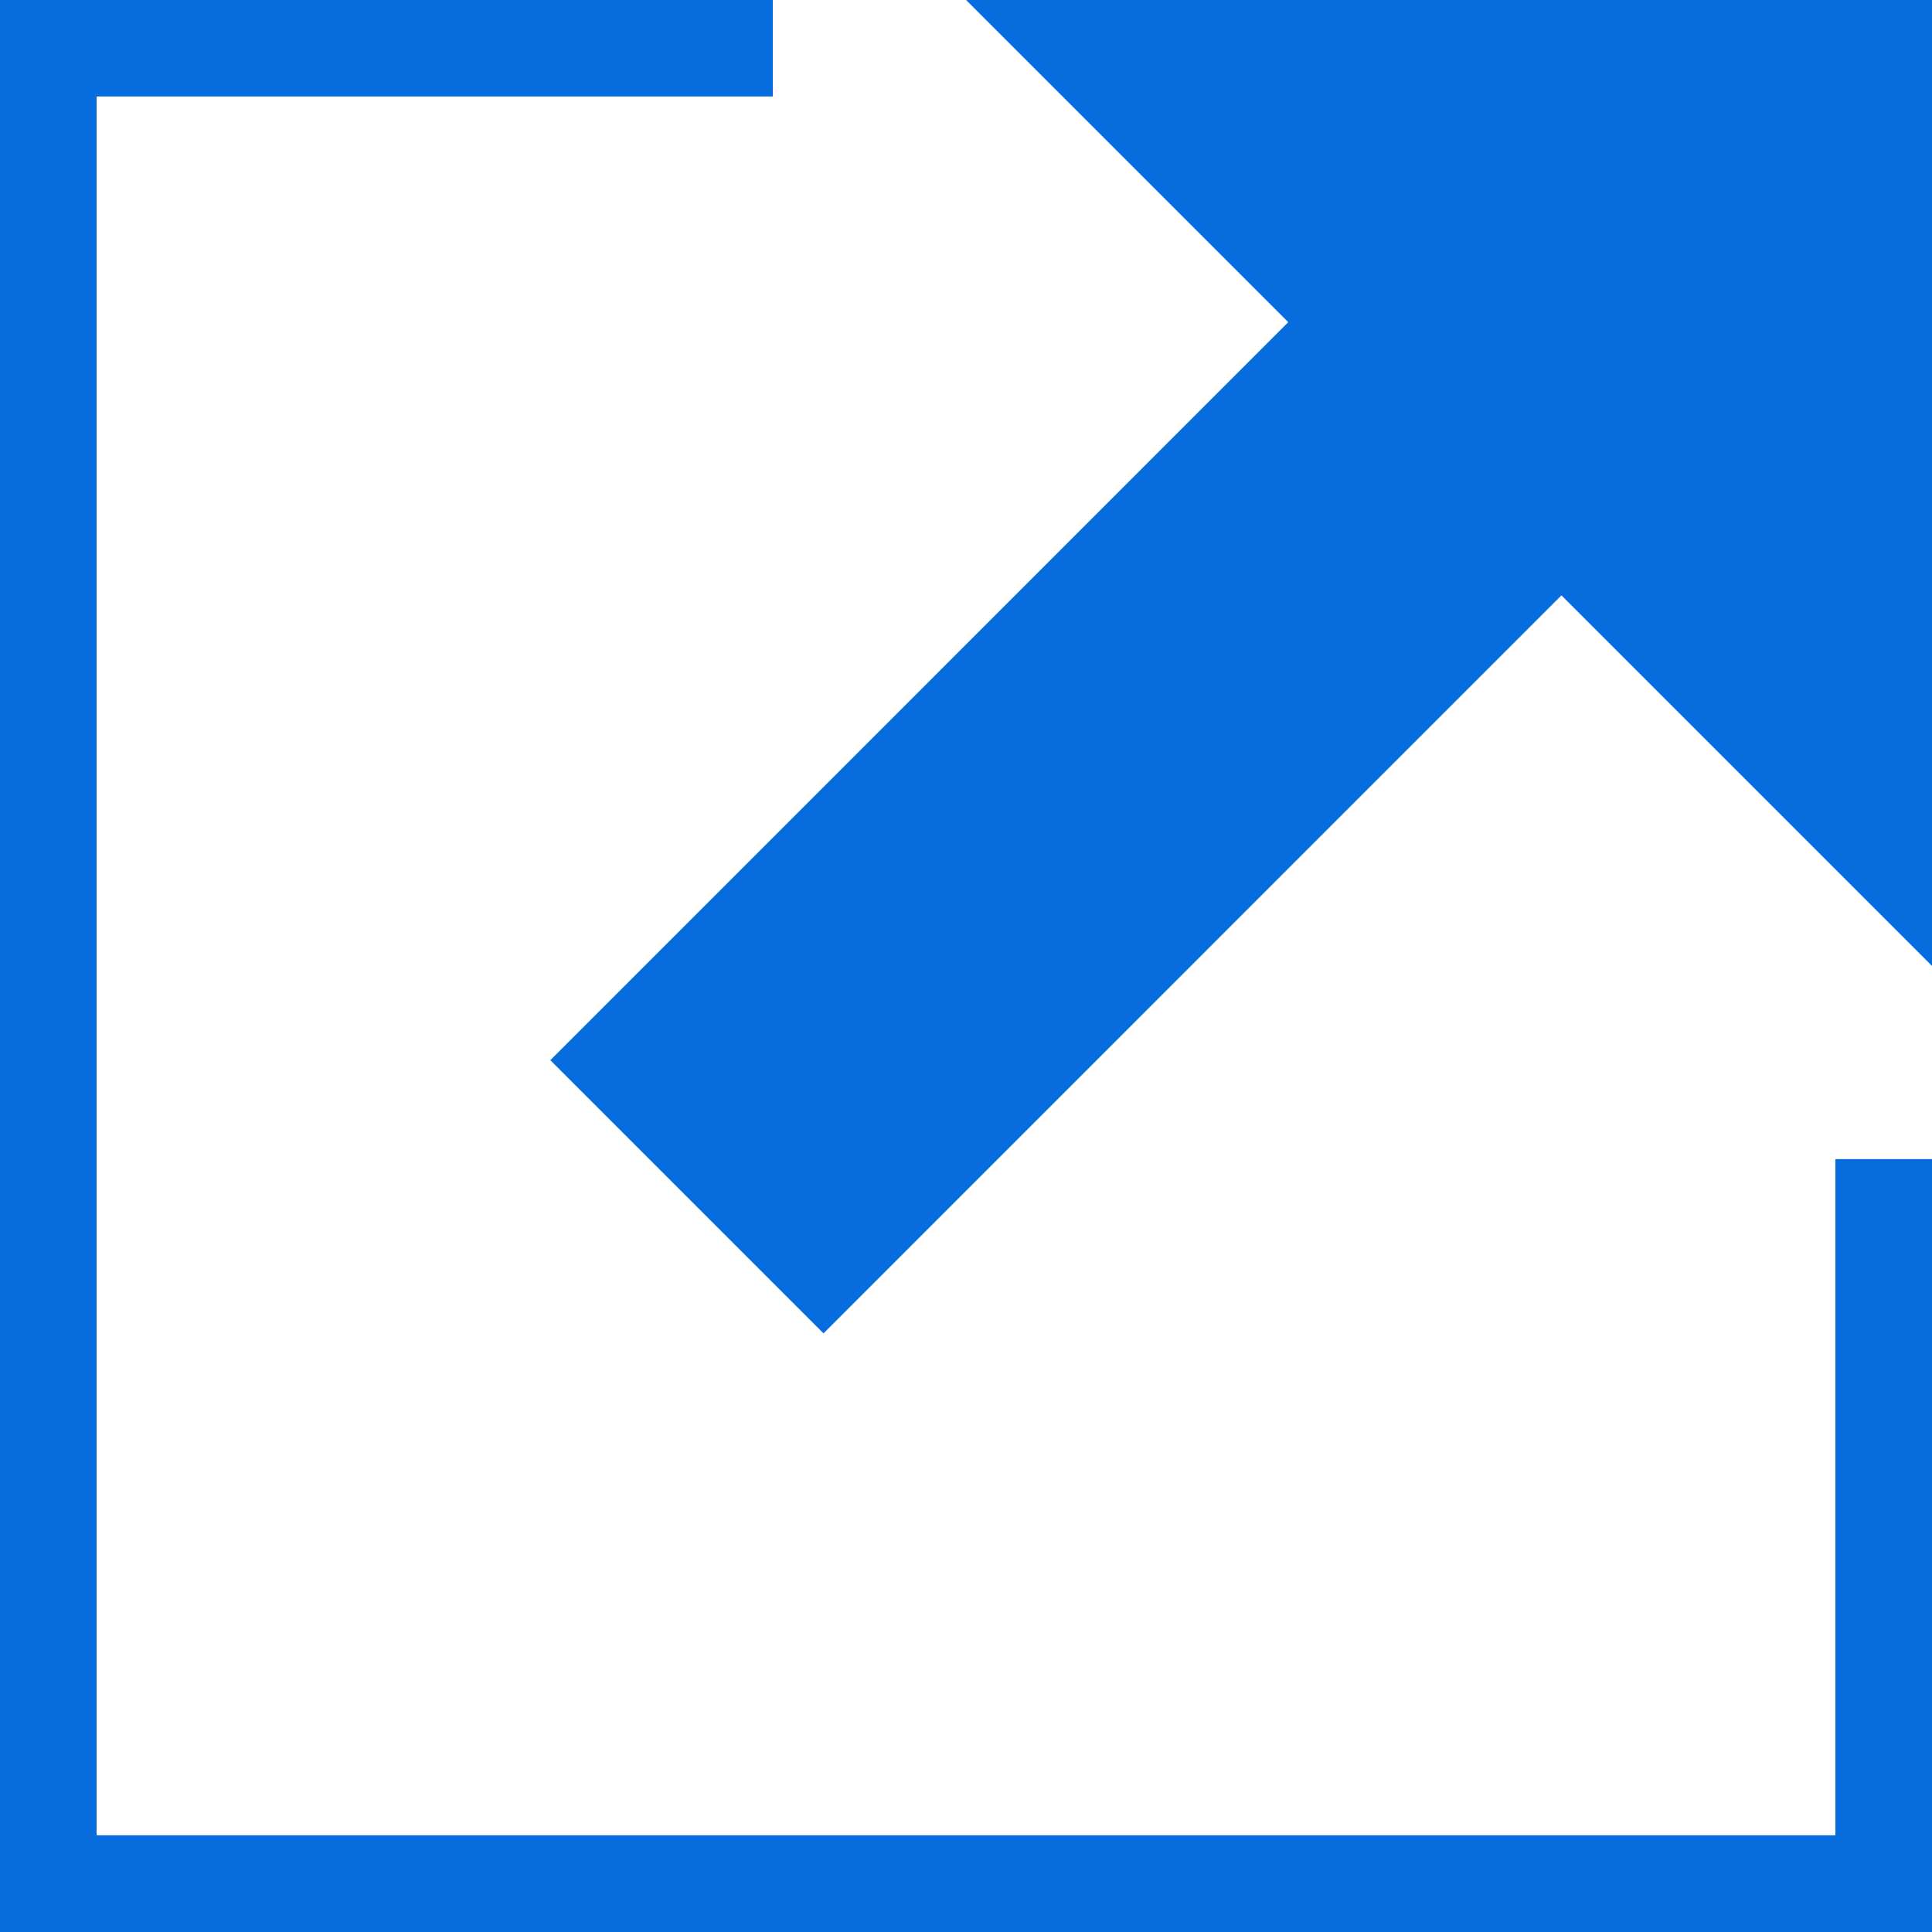 <?xml version="1.0" encoding="utf-8"?>
<!-- Generator: Adobe Illustrator 16.2.0, SVG Export Plug-In . SVG Version: 6.00 Build 0)  -->
<!DOCTYPE svg PUBLIC "-//W3C//DTD SVG 1.1//EN" "http://www.w3.org/Graphics/SVG/1.1/DTD/svg11.dtd">
<svg version="1.1" id="シェイプ_7_1_" xmlns="http://www.w3.org/2000/svg" xmlns:xlink="http://www.w3.org/1999/xlink" x="0px"
	 y="0px" width="20px" height="20px" viewBox="0 0 20 20" enable-background="new 0 0 20 20" xml:space="preserve">
<g id="シェイプ_7">
	<g>
		<path fill-rule="evenodd" clip-rule="evenodd" fill="#076CDD" d="M10-0.001l3.336,3.336l-7.639,7.64l2.828,2.828l7.639-7.64
			L20,9.999v-10H10z M19,18.999H1v-18h7v-1H0V20h20v-8.001h-1V18.999z"/>
	</g>
</g>
</svg>
